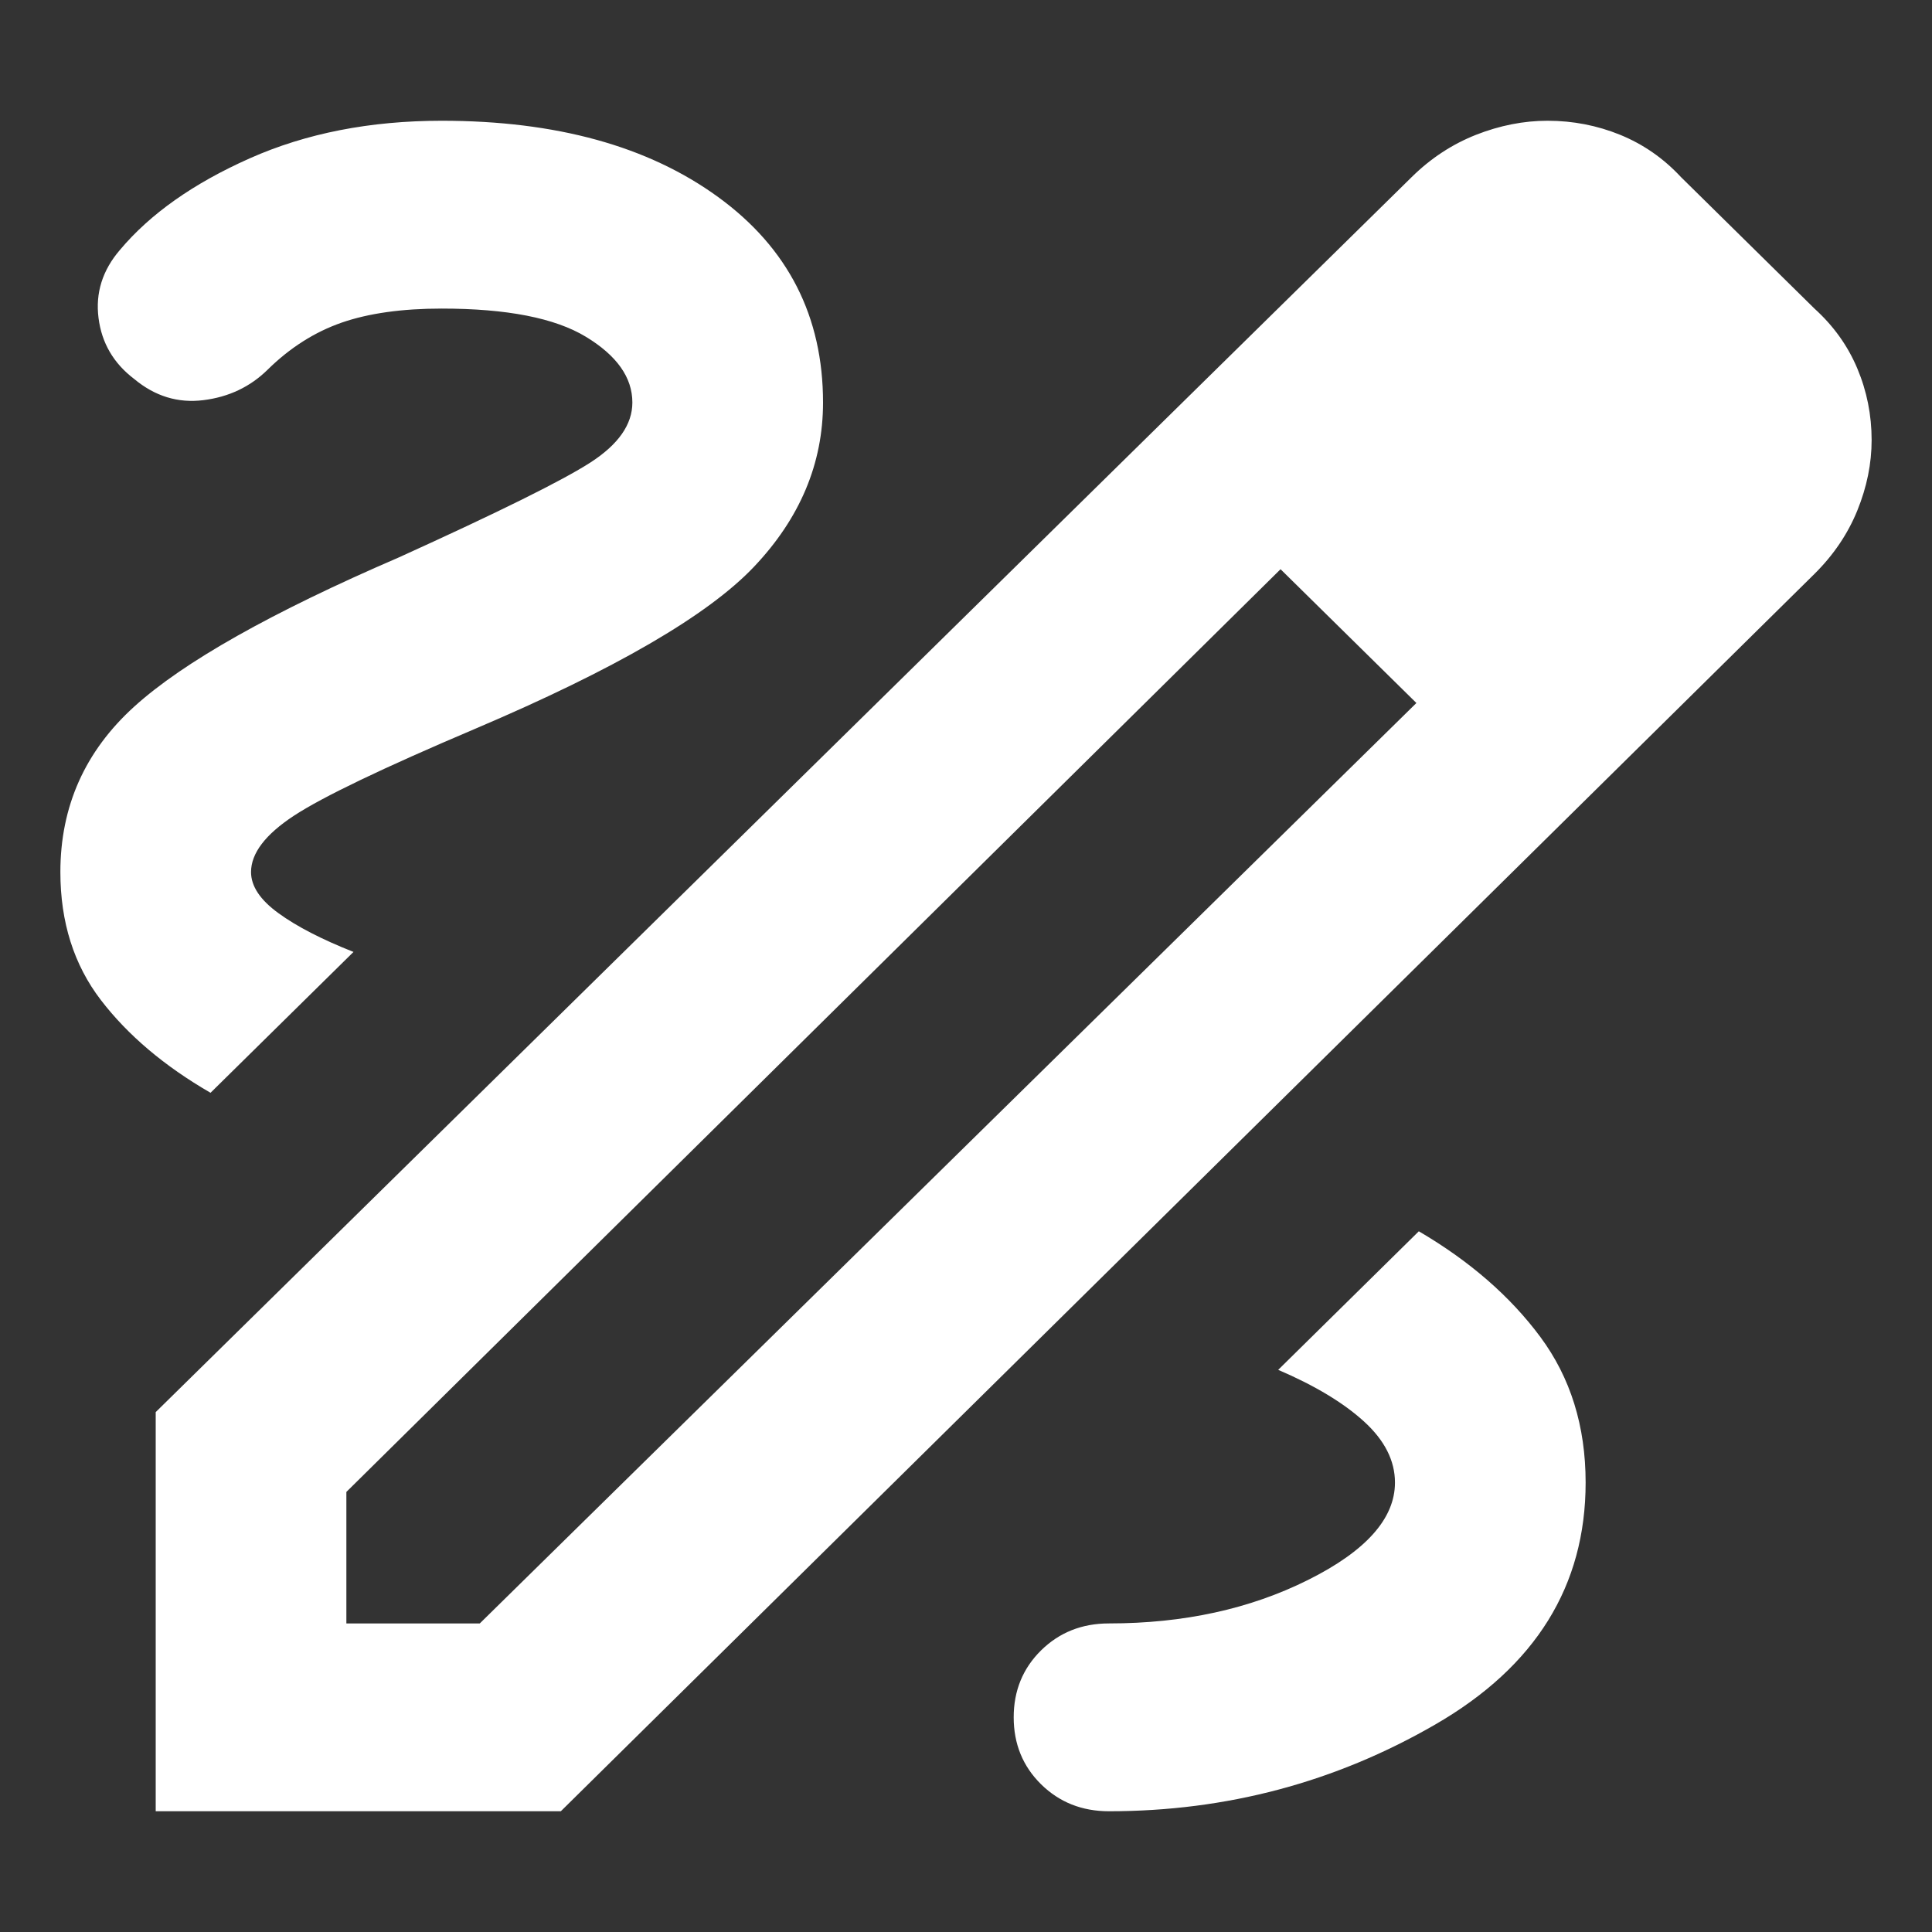 <svg width="32" height="32" viewBox="0 0 32 32" fill="none" xmlns="http://www.w3.org/2000/svg">
<rect x="0" y="0" width="32" height="32" fill="#333333" stroke="none"/>
<path d="M2.579 30V23.389L23.382 2.933C23.697 2.622 24.053 2.389 24.447 2.233C24.842 2.078 25.237 2 25.632 2C26.053 2 26.454 2.078 26.835 2.233C27.217 2.389 27.553 2.622 27.842 2.933L30.053 5.111C30.368 5.396 30.605 5.727 30.763 6.103C30.921 6.479 31 6.874 31 7.289C31 7.678 30.921 8.067 30.763 8.456C30.605 8.844 30.368 9.194 30.053 9.506L9.289 30H2.579ZM5.737 26.889H7.947L23.46 11.644L22.355 10.517L21.21 9.428L5.737 24.711V26.889ZM22.355 10.517L21.21 9.428L23.46 11.644L22.355 10.517ZM18.368 30C20.316 30 22.118 29.52 23.776 28.561C25.434 27.602 26.263 26.267 26.263 24.556C26.263 23.622 26.013 22.819 25.513 22.144C25.013 21.47 24.342 20.887 23.5 20.394L21.171 22.689C21.776 22.948 22.25 23.233 22.592 23.544C22.934 23.856 23.105 24.193 23.105 24.556C23.105 25.152 22.625 25.69 21.665 26.169C20.704 26.649 19.605 26.889 18.368 26.889C17.921 26.889 17.546 27.038 17.243 27.336C16.941 27.634 16.79 28.004 16.79 28.444C16.79 28.885 16.941 29.255 17.243 29.553C17.546 29.851 17.921 30 18.368 30ZM3.487 18.1L5.855 15.767C5.329 15.559 4.914 15.345 4.612 15.125C4.309 14.905 4.158 14.678 4.158 14.444C4.158 14.133 4.395 13.822 4.868 13.511C5.342 13.2 6.342 12.72 7.868 12.072C10.184 11.087 11.724 10.193 12.487 9.389C13.25 8.585 13.632 7.678 13.632 6.667C13.632 5.241 13.053 4.106 11.895 3.264C10.737 2.421 9.211 2 7.316 2C6.132 2 5.072 2.207 4.138 2.622C3.204 3.037 2.487 3.543 1.987 4.139C1.697 4.476 1.579 4.852 1.632 5.267C1.684 5.681 1.882 6.019 2.224 6.278C2.566 6.563 2.947 6.68 3.368 6.628C3.789 6.576 4.145 6.407 4.434 6.122C4.803 5.759 5.211 5.5 5.658 5.344C6.105 5.189 6.658 5.111 7.316 5.111C8.395 5.111 9.191 5.267 9.704 5.578C10.217 5.889 10.474 6.252 10.474 6.667C10.474 7.03 10.243 7.36 9.783 7.658C9.322 7.956 8.263 8.481 6.605 9.233C4.5 10.141 3.039 10.964 2.224 11.703C1.408 12.442 1 13.356 1 14.444C1 15.274 1.224 15.981 1.671 16.564C2.118 17.147 2.724 17.659 3.487 18.1Z" fill="white"/>
</svg>
